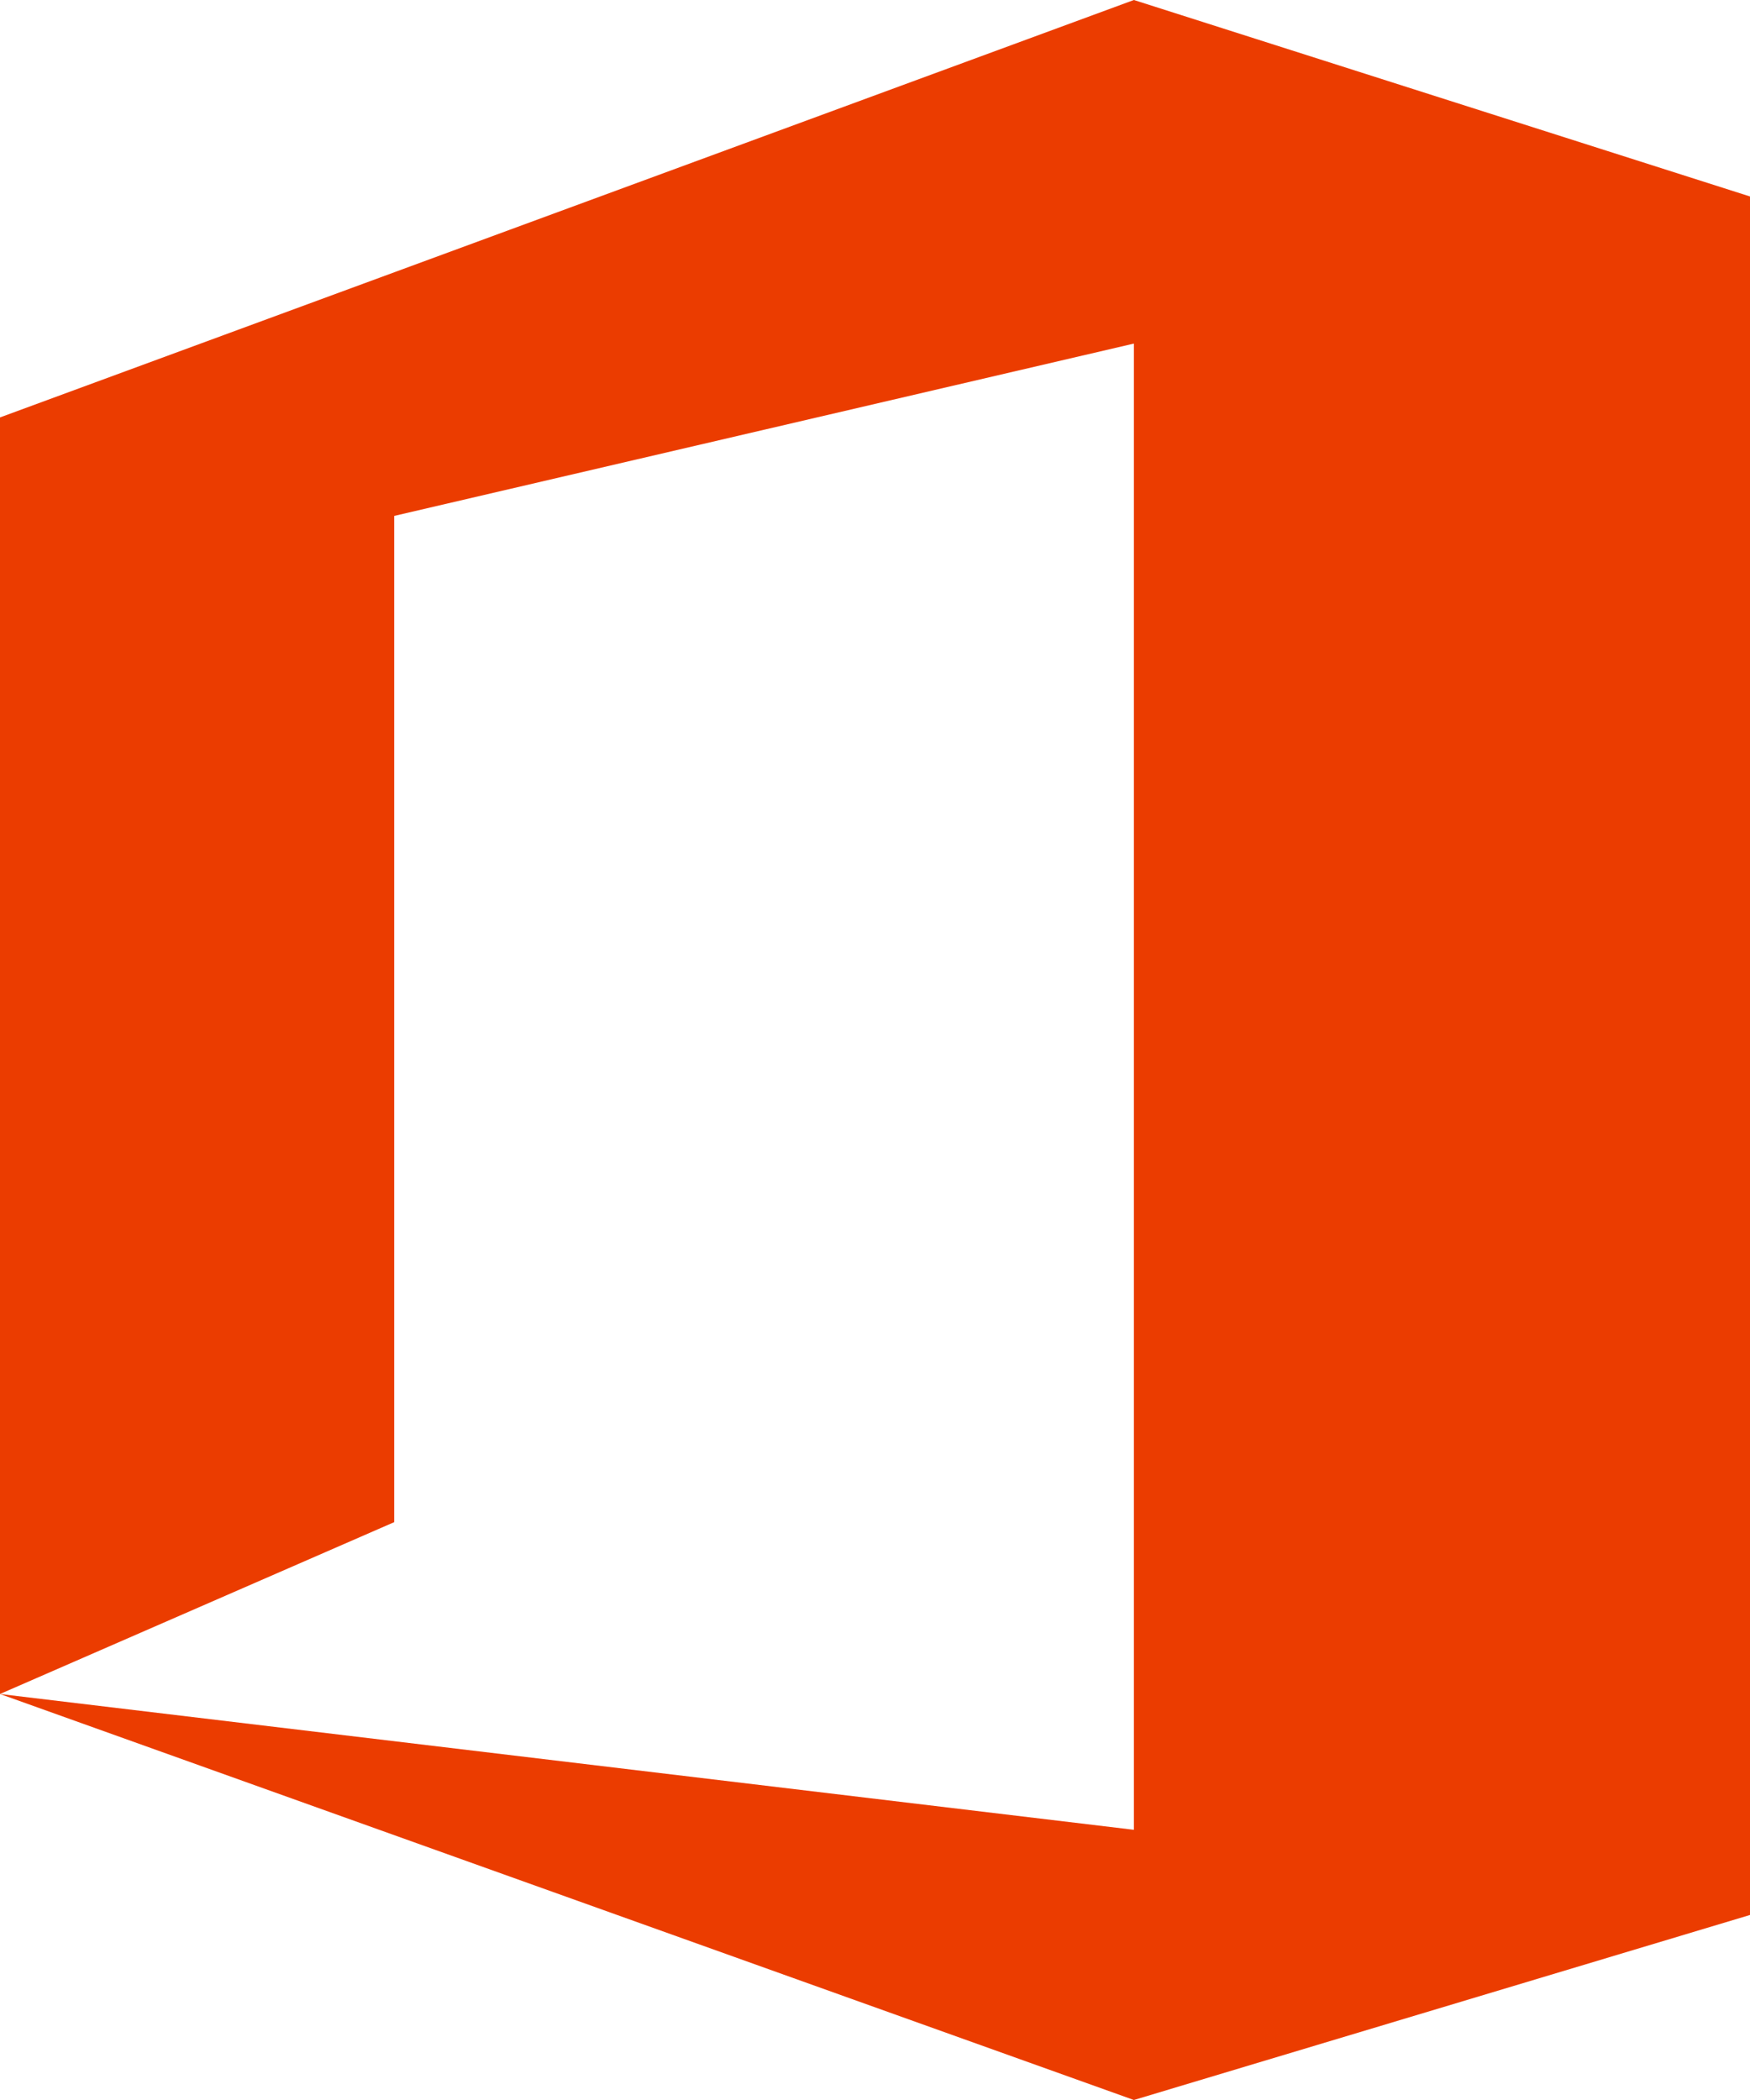 <?xml version="1.0" encoding="UTF-8"?>
<svg xmlns="http://www.w3.org/2000/svg" xmlns:xlink="http://www.w3.org/1999/xlink" width="15px" height="18px" viewBox="0 0 15 18" version="1.1">
<g id="surface1">
<path style=" stroke:none;fill-rule:nonzero;fill:rgb(92.157%,23.529%,0%);fill-opacity:1;" d="M 0 14.52 L 0 3.578 L 9.719 0 L 15 1.684 L 15 16.414 L 9.719 18 L 0 14.52 L 9.719 15.684 L 9.719 2.945 L 3.379 4.422 L 3.379 13.047 Z M 0 14.52 "/>
</g>
</svg>
